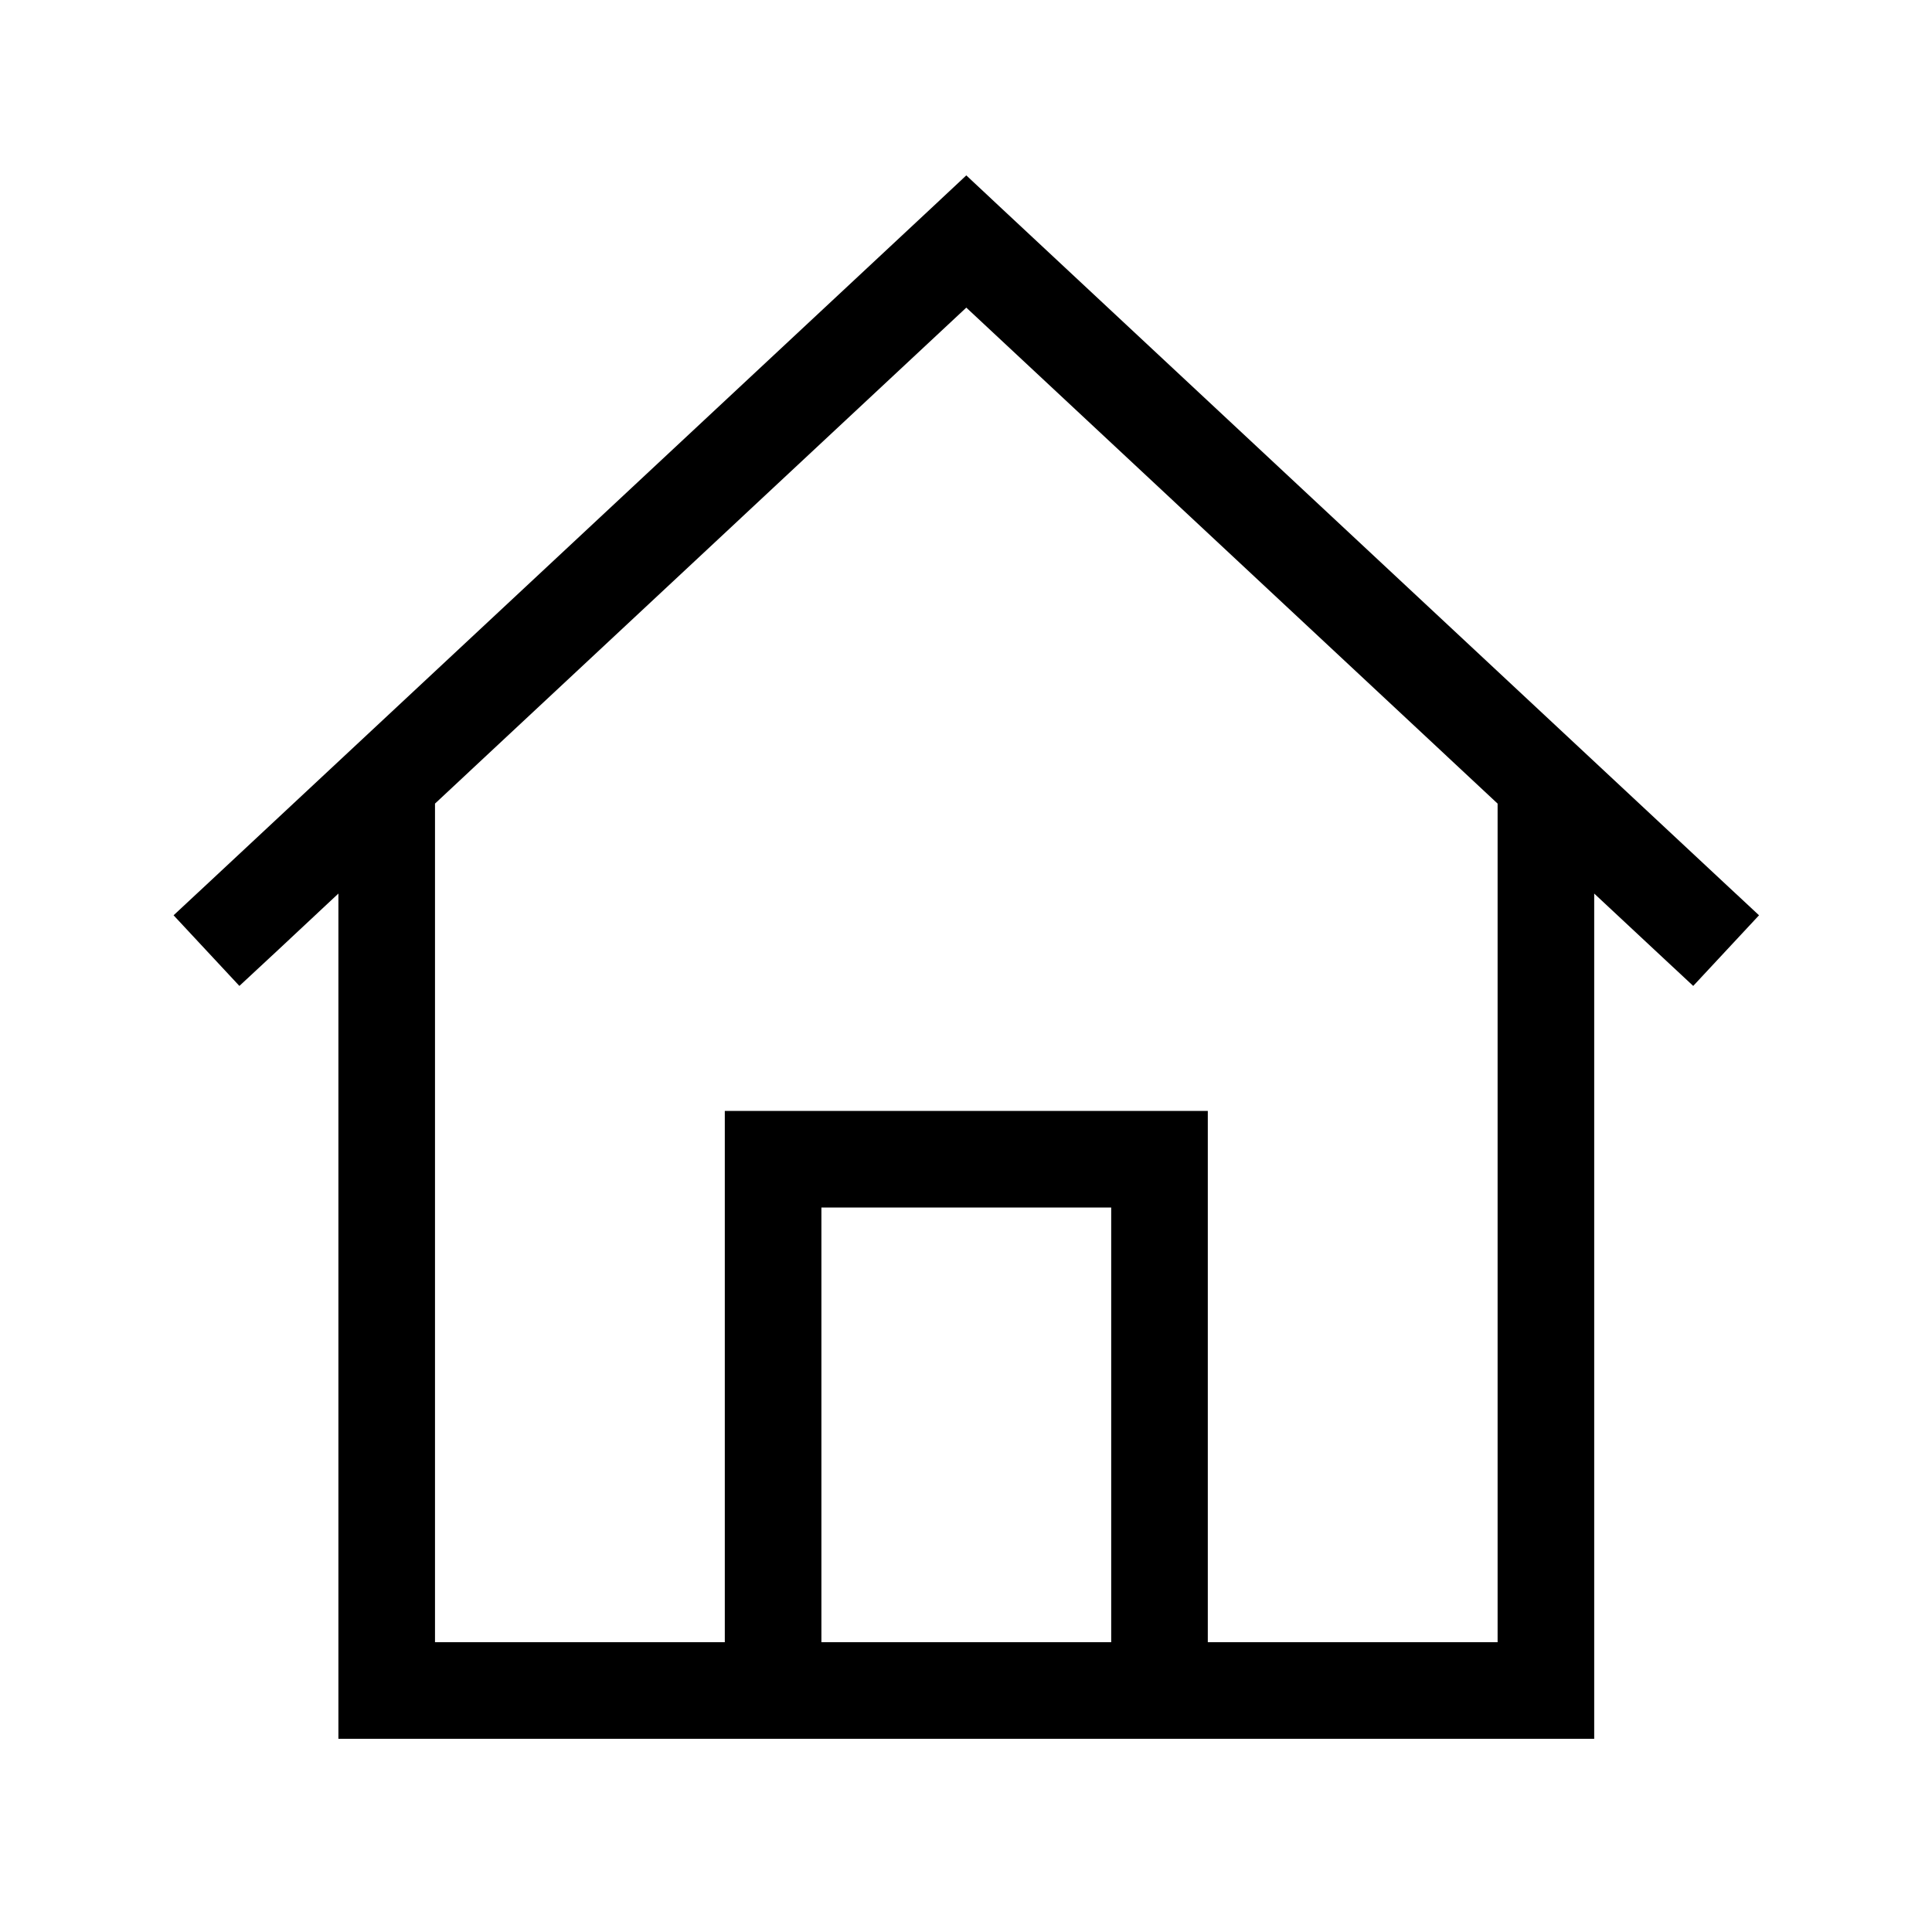 <svg xmlns="http://www.w3.org/2000/svg" viewBox="0 0 640 640"><!--! Font Awesome Pro 7.1.0 by @fontawesome - https://fontawesome.com License - https://fontawesome.com/license (Commercial License) Copyright 2025 Fonticons, Inc. --><path fill="currentColor" d="M320.1 58.1L331 68.3L571 292.3L582.7 303.2L560.9 326.6C554.7 320.8 543.7 310.6 528.1 296L528.1 576L112.1 576L112.1 296C96.5 310.6 85.6 320.8 79.3 326.6L57.5 303.2L69.2 292.3L309.2 68.3L320.1 58.1zM320.1 101.9L144.1 266.2L144.1 544L240.1 544L240.1 368L400.1 368L400.1 544L496.1 544L496.1 266.2L320.1 101.9zM272.1 544L368.1 544L368.1 400L272.1 400L272.1 544z"/></svg>
